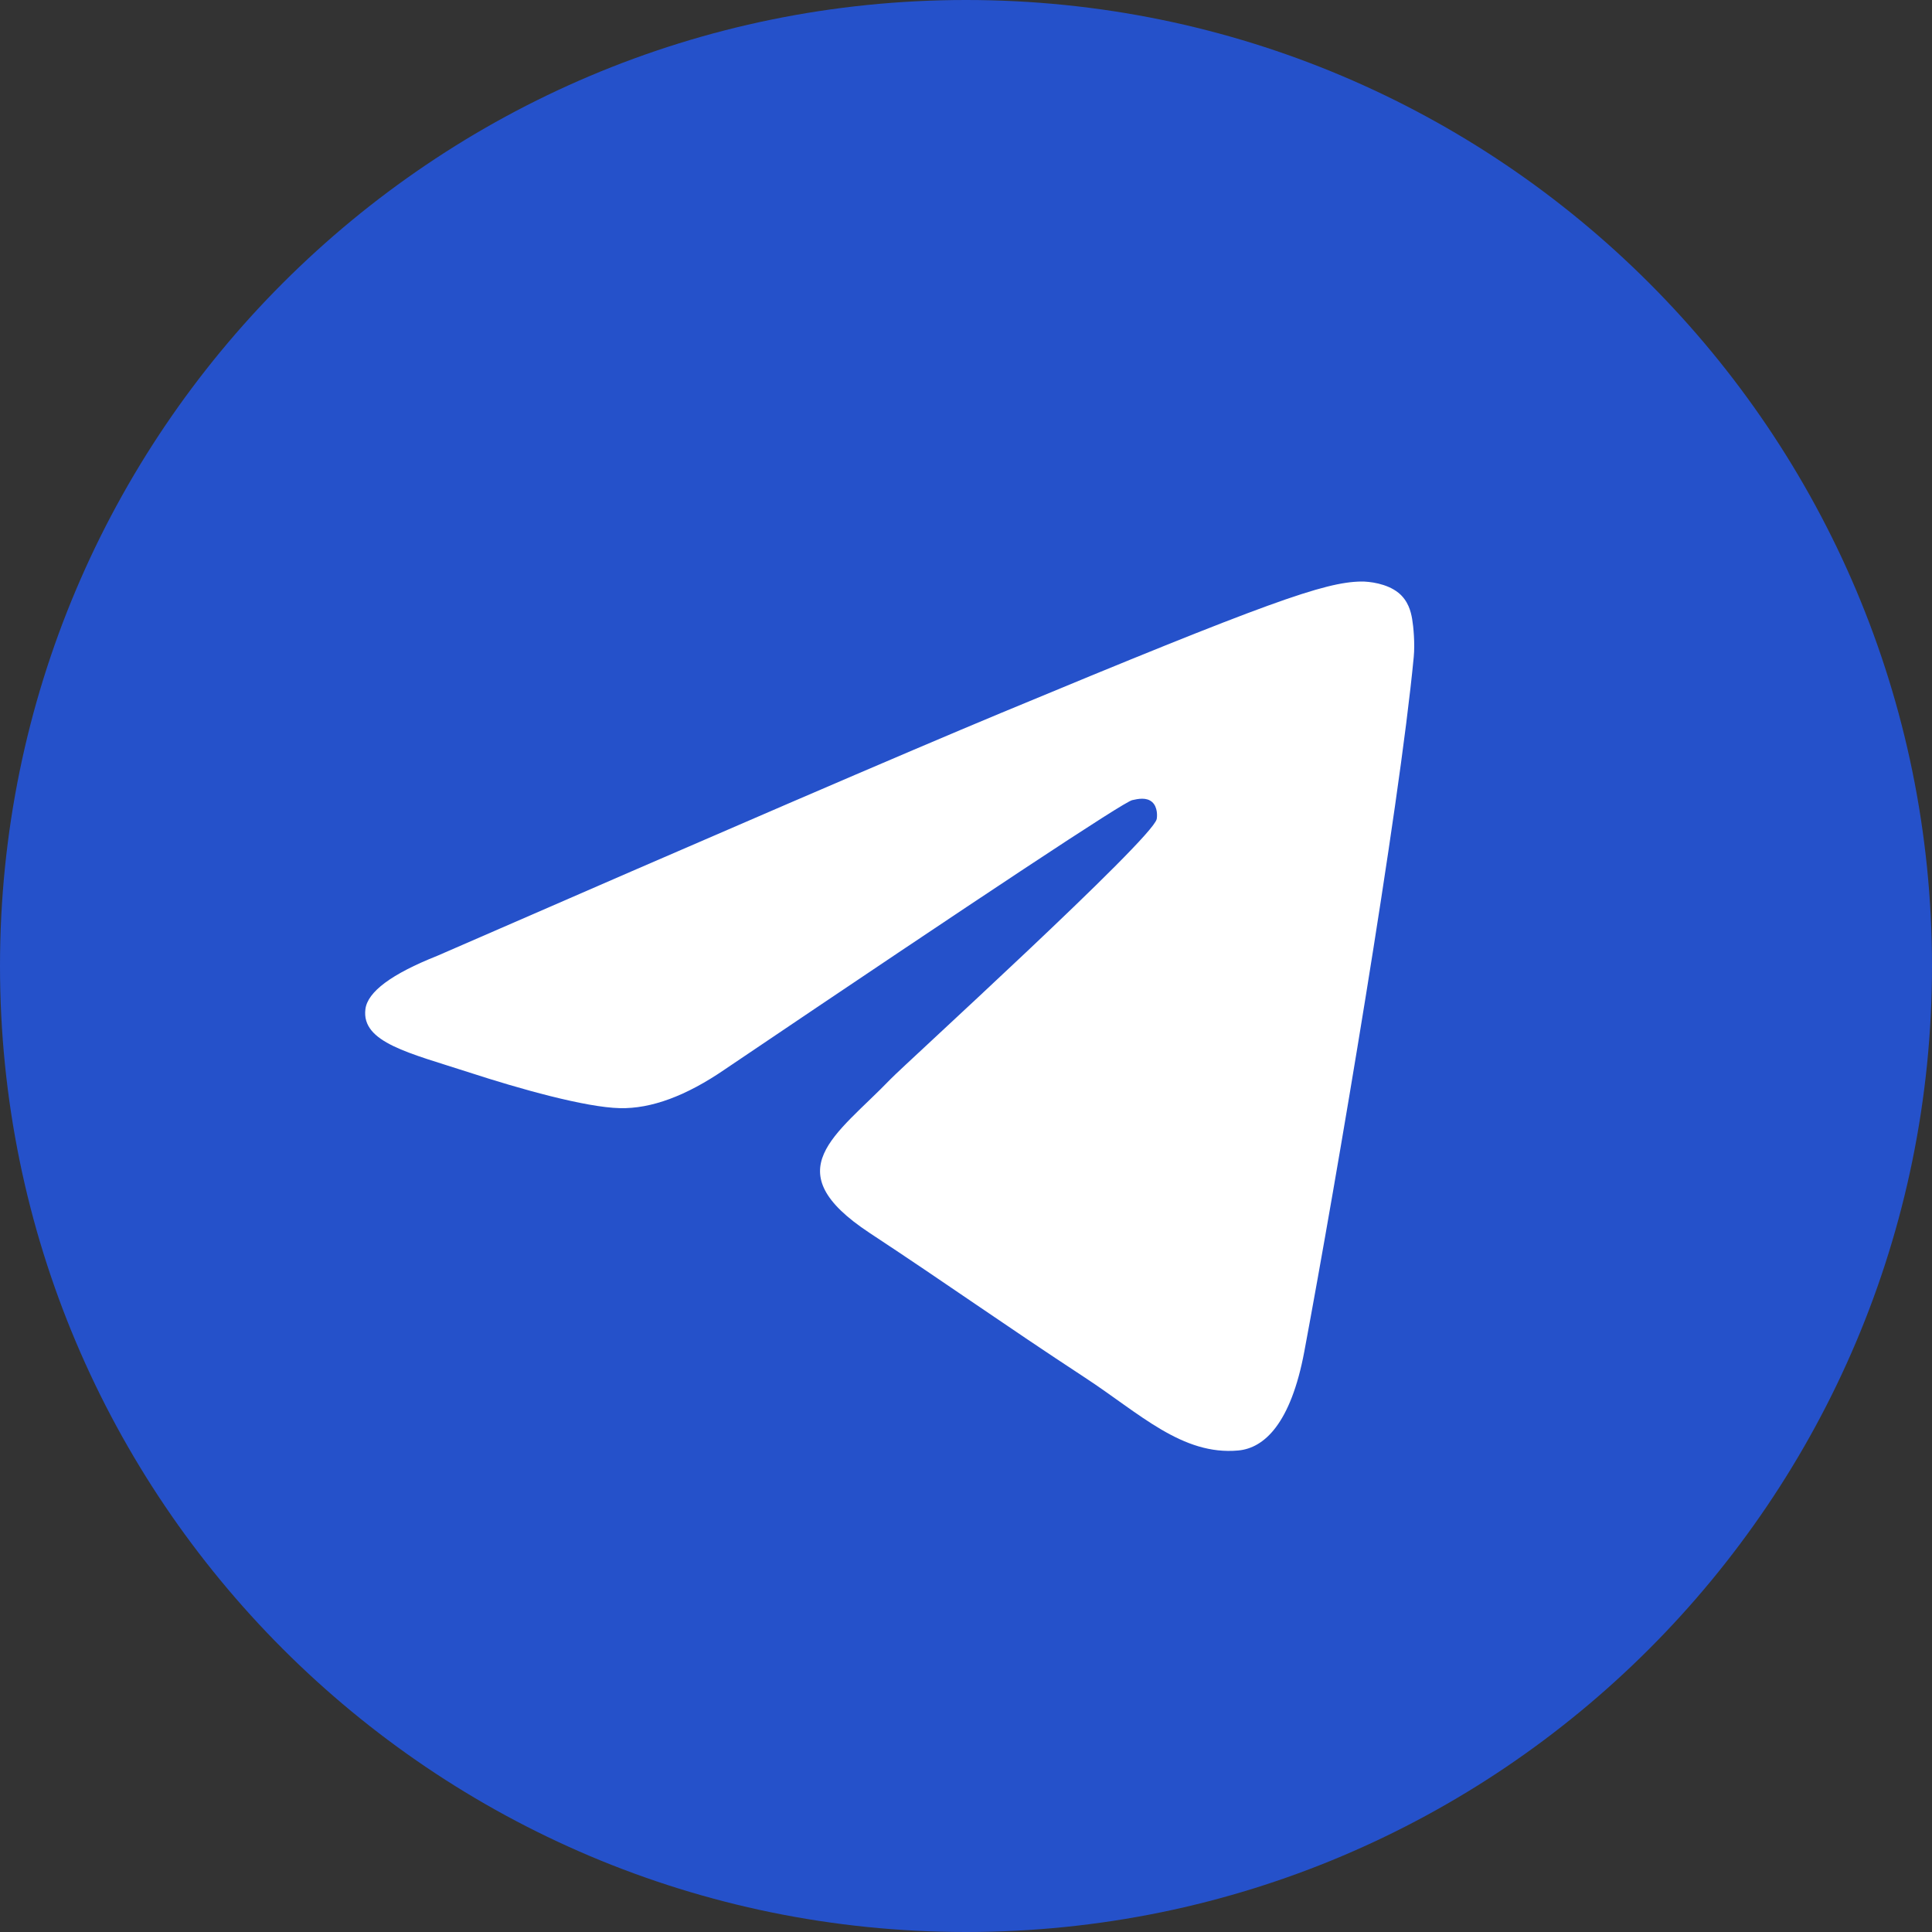 <?xml version="1.0" encoding="UTF-8"?> <svg xmlns="http://www.w3.org/2000/svg" width="52" height="52" viewBox="0 0 52 52" fill="none"><rect x="0" y="0" width="52" height="52" fill="#333333" stroke="none"/> <g clip-path="url(#clip0_73_1215)"> <path d="M26 52C40.359 52 52 40.359 52 26C52 11.641 40.359 0 26 0C11.641 0 0 11.641 0 26C0 40.359 11.641 52 26 52Z" fill="#2551CA"></path> <path fill-rule="evenodd" clip-rule="evenodd" d="M11.769 25.726C19.349 22.423 24.403 20.246 26.932 19.194C34.152 16.191 35.653 15.669 36.63 15.652C36.846 15.648 37.326 15.702 37.638 15.954C37.901 16.168 37.973 16.456 38.008 16.659C38.043 16.861 38.086 17.322 38.051 17.682C37.66 21.793 35.967 31.77 35.106 36.375C34.741 38.323 34.024 38.976 33.329 39.04C31.819 39.179 30.672 38.042 29.21 37.084C26.922 35.584 25.629 34.65 23.408 33.186C20.841 31.495 22.505 30.565 23.968 29.046C24.351 28.648 31.003 22.597 31.132 22.048C31.148 21.979 31.163 21.724 31.011 21.588C30.859 21.453 30.635 21.499 30.473 21.536C30.243 21.588 26.587 24.005 19.506 28.785C18.468 29.497 17.528 29.845 16.686 29.826C15.758 29.806 13.972 29.302 12.645 28.87C11.016 28.341 9.722 28.061 9.835 27.162C9.894 26.694 10.538 26.215 11.769 25.726Z" fill="white"></path> </g> <defs> <clipPath id="clip0_73_1215"> <rect width="52" height="52" fill="white"></rect> </clipPath> </defs> </svg> 